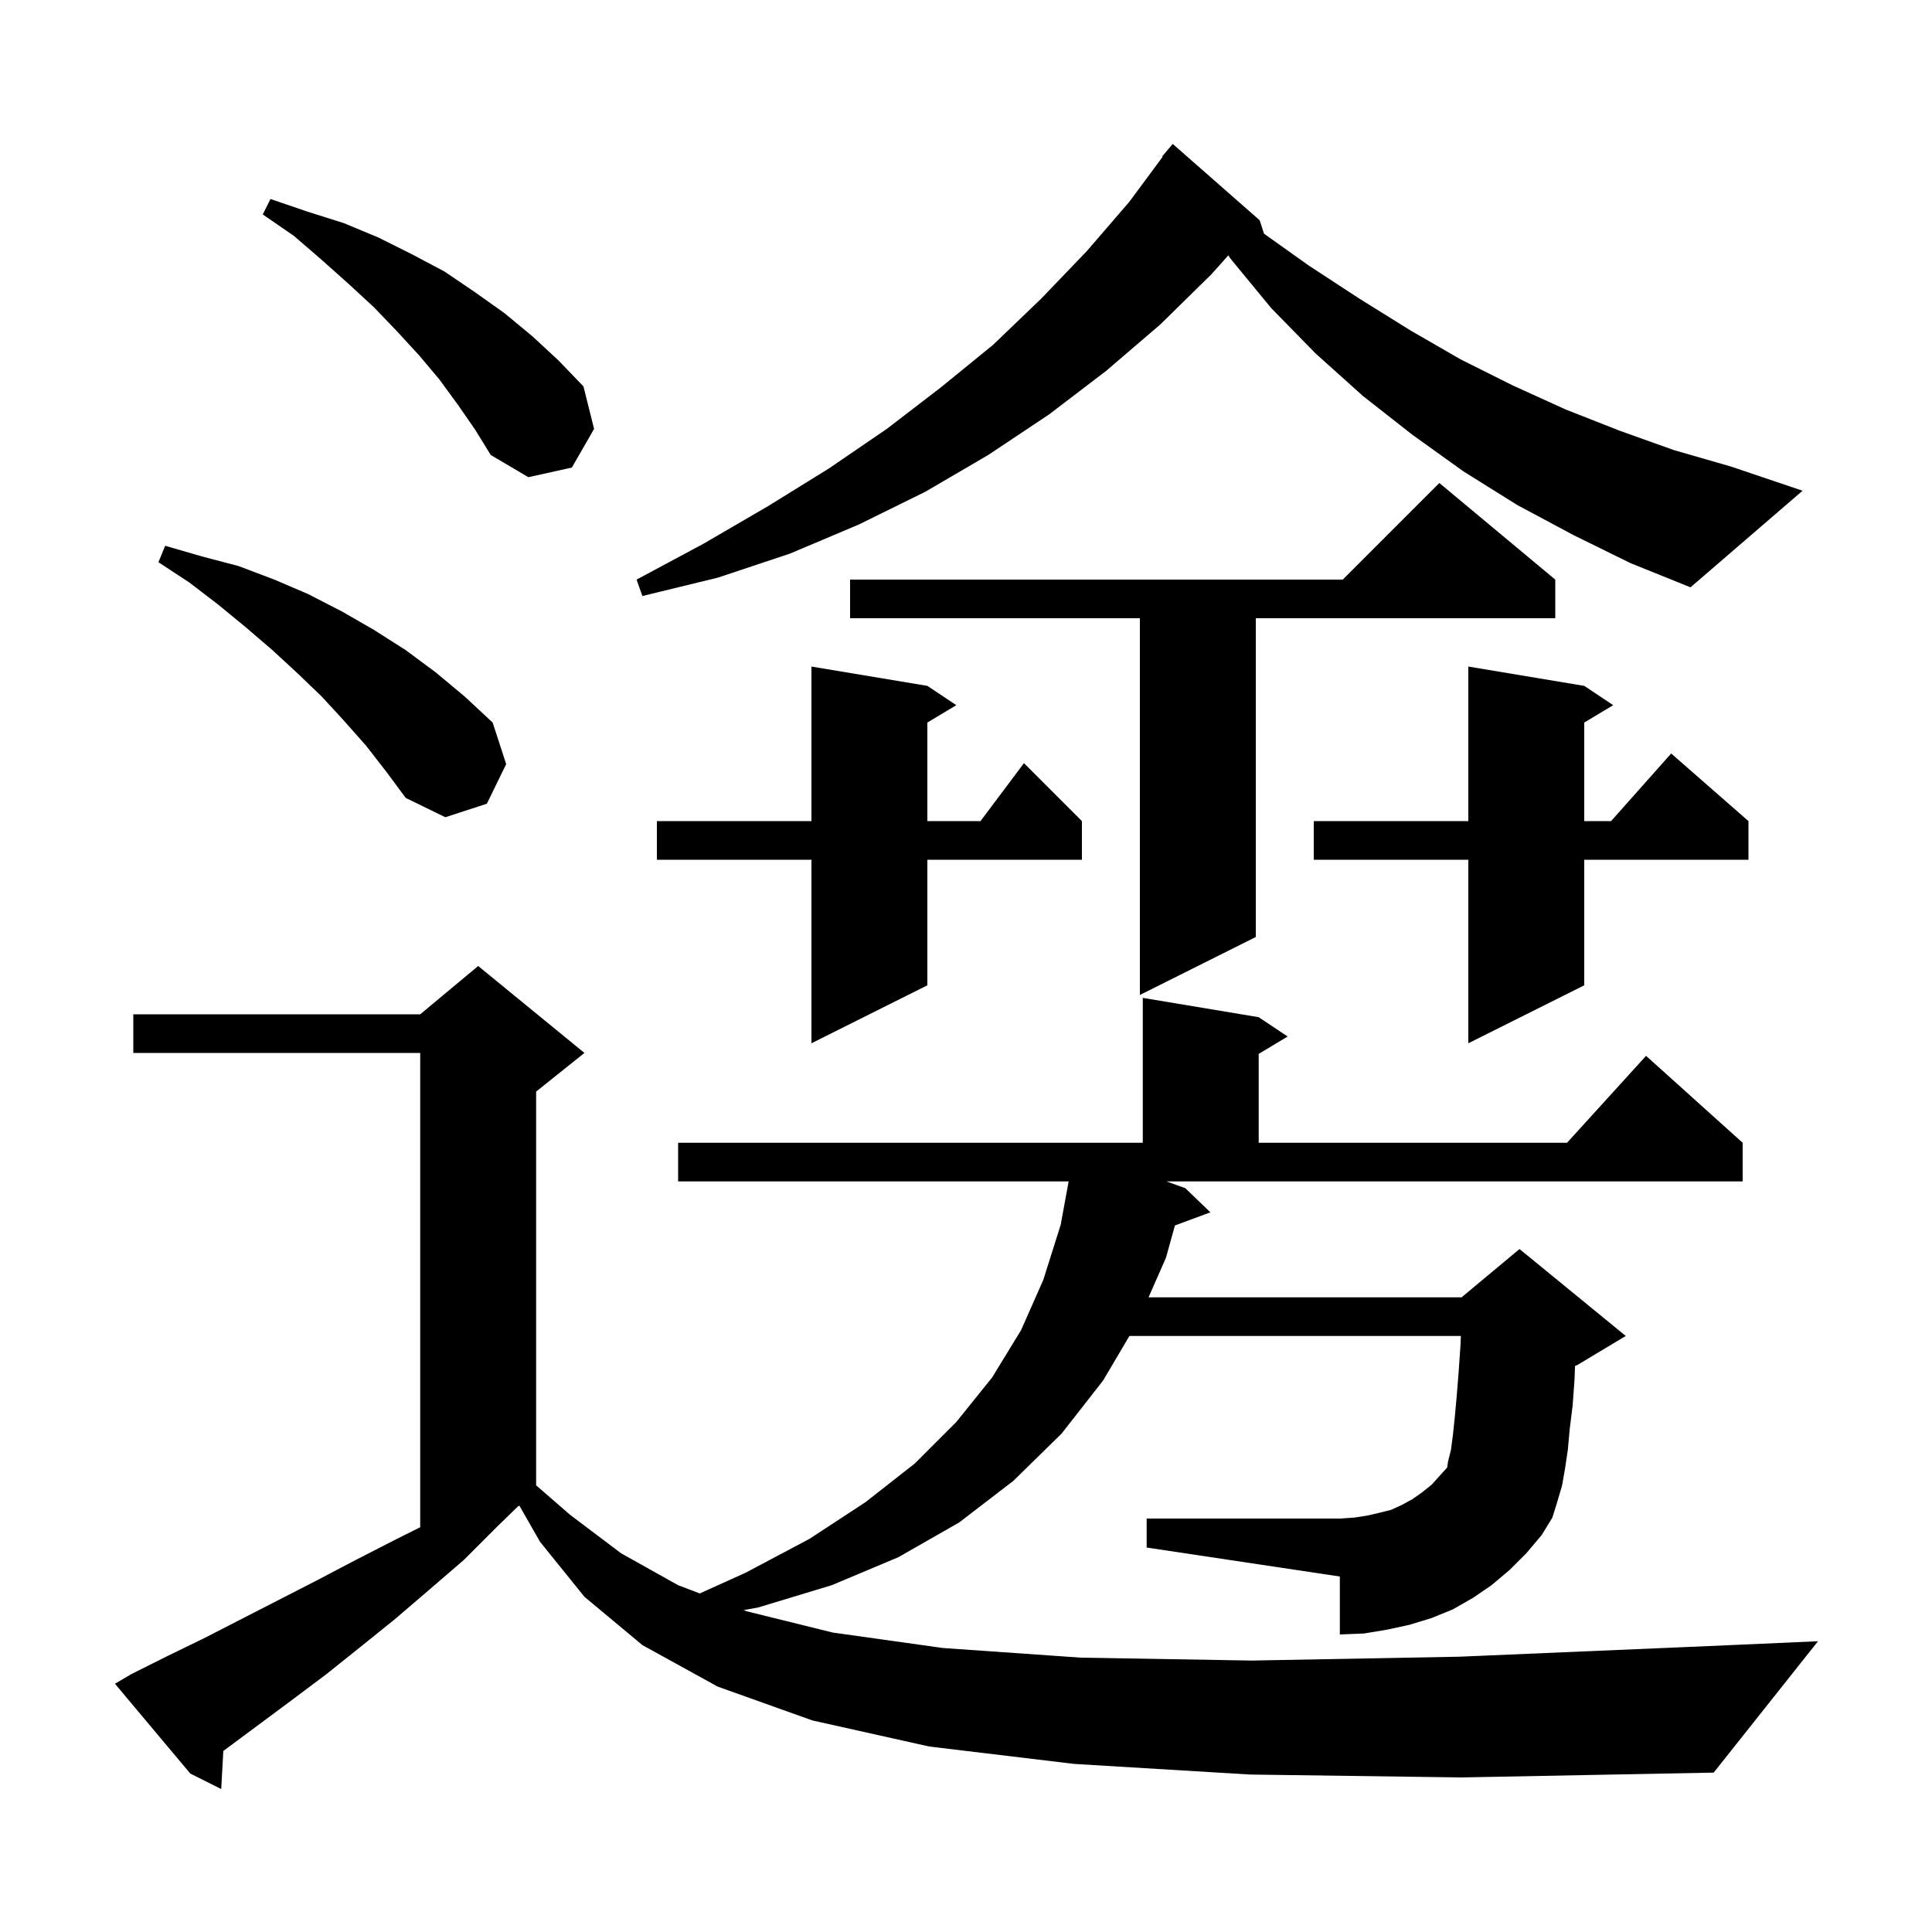 <svg xmlns="http://www.w3.org/2000/svg" xmlns:xlink="http://www.w3.org/1999/xlink" version="1.1" baseProfile="full" viewBox="0 0 200 200" width="200" height="200"><g fill="currentColor"><path d="M 129.4 183.7 L 111.2 182.6 L 96.2 180.8 L 84.1 178.1 L 74.3 174.6 L 66.5 170.3 L 60.5 165.3 L 55.9 159.6 L 53.767 155.867 L 53.627 155.936 L 51.4 158.1 L 48.0 161.5 L 44.4 164.6 L 40.9 167.6 L 37.3 170.5 L 33.8 173.3 L 30.2 176.0 L 23.2 181.2 L 23.119 181.255 L 22.9 185.2 L 19.7 183.6 L 11.9 174.3 L 13.6 173.3 L 17.4 171.4 L 21.1 169.6 L 32.8 163.6 L 36.8 161.5 L 40.9 159.4 L 43.5 158.1 L 43.5 109.0 L 13.8 109.0 L 13.8 105.0 L 43.5 105.0 L 49.5 100.0 L 60.5 109.0 L 55.5 113.0 L 55.5 153.762 L 59.0 156.8 L 64.3 160.8 L 70.2 164.1 L 72.44 164.952 L 77.2 162.8 L 83.8 159.3 L 89.6 155.5 L 94.7 151.5 L 99.0 147.2 L 102.7 142.6 L 105.7 137.7 L 108.0 132.5 L 109.8 126.8 L 110.625 122.3 L 70.2 122.3 L 70.2 118.3 L 118.3 118.3 L 118.3 103.3 L 130.3 105.3 L 133.3 107.3 L 130.3 109.1 L 130.3 118.3 L 162.218 118.3 L 170.4 109.3 L 180.4 118.3 L 180.4 122.3 L 120.754 122.3 L 122.7 123.0 L 125.3 125.5 L 121.628 126.86 L 120.7 130.2 L 118.898 134.3 L 151.3 134.3 L 157.3 129.3 L 168.3 138.3 L 163.3 141.3 L 163.045 141.406 L 163.0 142.7 L 162.8 145.5 L 162.5 147.9 L 162.3 150.1 L 162.0 152.1 L 161.7 153.8 L 161.2 155.5 L 160.7 157.1 L 159.6 158.9 L 158.0 160.8 L 156.3 162.5 L 154.4 164.1 L 152.5 165.4 L 150.4 166.6 L 148.2 167.5 L 145.9 168.2 L 143.6 168.7 L 141.2 169.1 L 138.7 169.2 L 138.7 163.2 L 118.7 160.2 L 118.7 157.2 L 138.7 157.2 L 140.2 157.1 L 141.5 156.9 L 142.8 156.6 L 144.0 156.3 L 145.1 155.8 L 146.2 155.2 L 147.2 154.5 L 148.2 153.7 L 149.1 152.7 L 149.812 151.917 L 149.9 151.3 L 150.2 150.1 L 150.4 148.6 L 150.6 146.7 L 150.8 144.5 L 151.0 142.0 L 151.2 139.1 L 151.226 138.3 L 116.915 138.3 L 114.2 142.9 L 109.9 148.4 L 104.9 153.3 L 99.3 157.6 L 93.0 161.2 L 86.1 164.1 L 78.5 166.4 L 76.986 166.68 L 77.3 166.8 L 86.2 169.0 L 97.6 170.6 L 111.9 171.6 L 129.6 171.9 L 151.1 171.5 L 176.9 170.4 L 188.2 169.9 L 177.4 183.5 L 151.3 184.0 Z M 164.0 71.0 L 167.0 73.0 L 164.0 74.8 L 164.0 85.0 L 166.778 85.0 L 173.0 78.0 L 181.0 85.0 L 181.0 89.0 L 164.0 89.0 L 164.0 102.0 L 152.0 108.0 L 152.0 89.0 L 136.0 89.0 L 136.0 85.0 L 152.0 85.0 L 152.0 69.0 Z M 96.0 71.0 L 99.0 73.0 L 96.0 74.8 L 96.0 85.0 L 101.5 85.0 L 106.0 79.0 L 112.0 85.0 L 112.0 89.0 L 96.0 89.0 L 96.0 102.0 L 84.0 108.0 L 84.0 89.0 L 68.0 89.0 L 68.0 85.0 L 84.0 85.0 L 84.0 69.0 Z M 161.0 60.0 L 161.0 64.0 L 130.0 64.0 L 130.0 97.0 L 118.0 103.0 L 118.0 64.0 L 88.0 64.0 L 88.0 60.0 L 139.0 60.0 L 149.0 50.0 Z M 37.9 77.2 L 35.6 74.6 L 33.3 72.1 L 30.8 69.7 L 28.2 67.3 L 25.4 64.9 L 22.6 62.6 L 19.6 60.3 L 16.4 58.2 L 17.1 56.5 L 20.9 57.6 L 24.7 58.6 L 28.4 60.0 L 31.9 61.5 L 35.4 63.3 L 38.7 65.2 L 42.0 67.3 L 45.1 69.6 L 48.1 72.1 L 51.0 74.8 L 52.4 79.1 L 50.4 83.2 L 46.1 84.6 L 42.0 82.6 L 40.0 79.9 Z M 162.9 55.4 L 157.1 52.3 L 151.5 48.8 L 146.2 45.0 L 141.1 41.0 L 136.2 36.6 L 131.6 31.9 L 127.4 26.8 L 127.154 26.435 L 125.4 28.4 L 120.1 33.6 L 114.5 38.4 L 108.6 42.9 L 102.3 47.1 L 95.8 50.9 L 88.9 54.3 L 81.8 57.3 L 74.3 59.8 L 66.5 61.7 L 65.9 60.0 L 72.8 56.3 L 79.5 52.4 L 85.8 48.5 L 91.8 44.4 L 97.4 40.1 L 102.8 35.7 L 107.8 30.9 L 112.5 26.0 L 116.9 20.9 L 120.355 16.236 L 120.3 16.2 L 121.4 14.9 L 130.4 22.8 L 130.85 24.191 L 135.5 27.5 L 140.7 30.9 L 146.0 34.2 L 151.2 37.2 L 156.6 39.9 L 162.1 42.4 L 167.7 44.6 L 173.3 46.6 L 179.2 48.3 L 186.6 50.8 L 175.0 60.8 L 168.8 58.3 Z M 47.4 41.9 L 45.5 39.3 L 43.4 36.8 L 41.1 34.3 L 38.7 31.8 L 36.1 29.4 L 33.3 26.9 L 30.4 24.4 L 27.2 22.2 L 28.0 20.6 L 31.8 21.9 L 35.6 23.1 L 39.2 24.6 L 42.6 26.3 L 46.0 28.1 L 49.1 30.2 L 52.2 32.4 L 55.1 34.8 L 57.8 37.3 L 60.4 40.0 L 61.5 44.4 L 59.2 48.4 L 54.7 49.4 L 50.8 47.1 L 49.2 44.5 Z "/></g></svg>